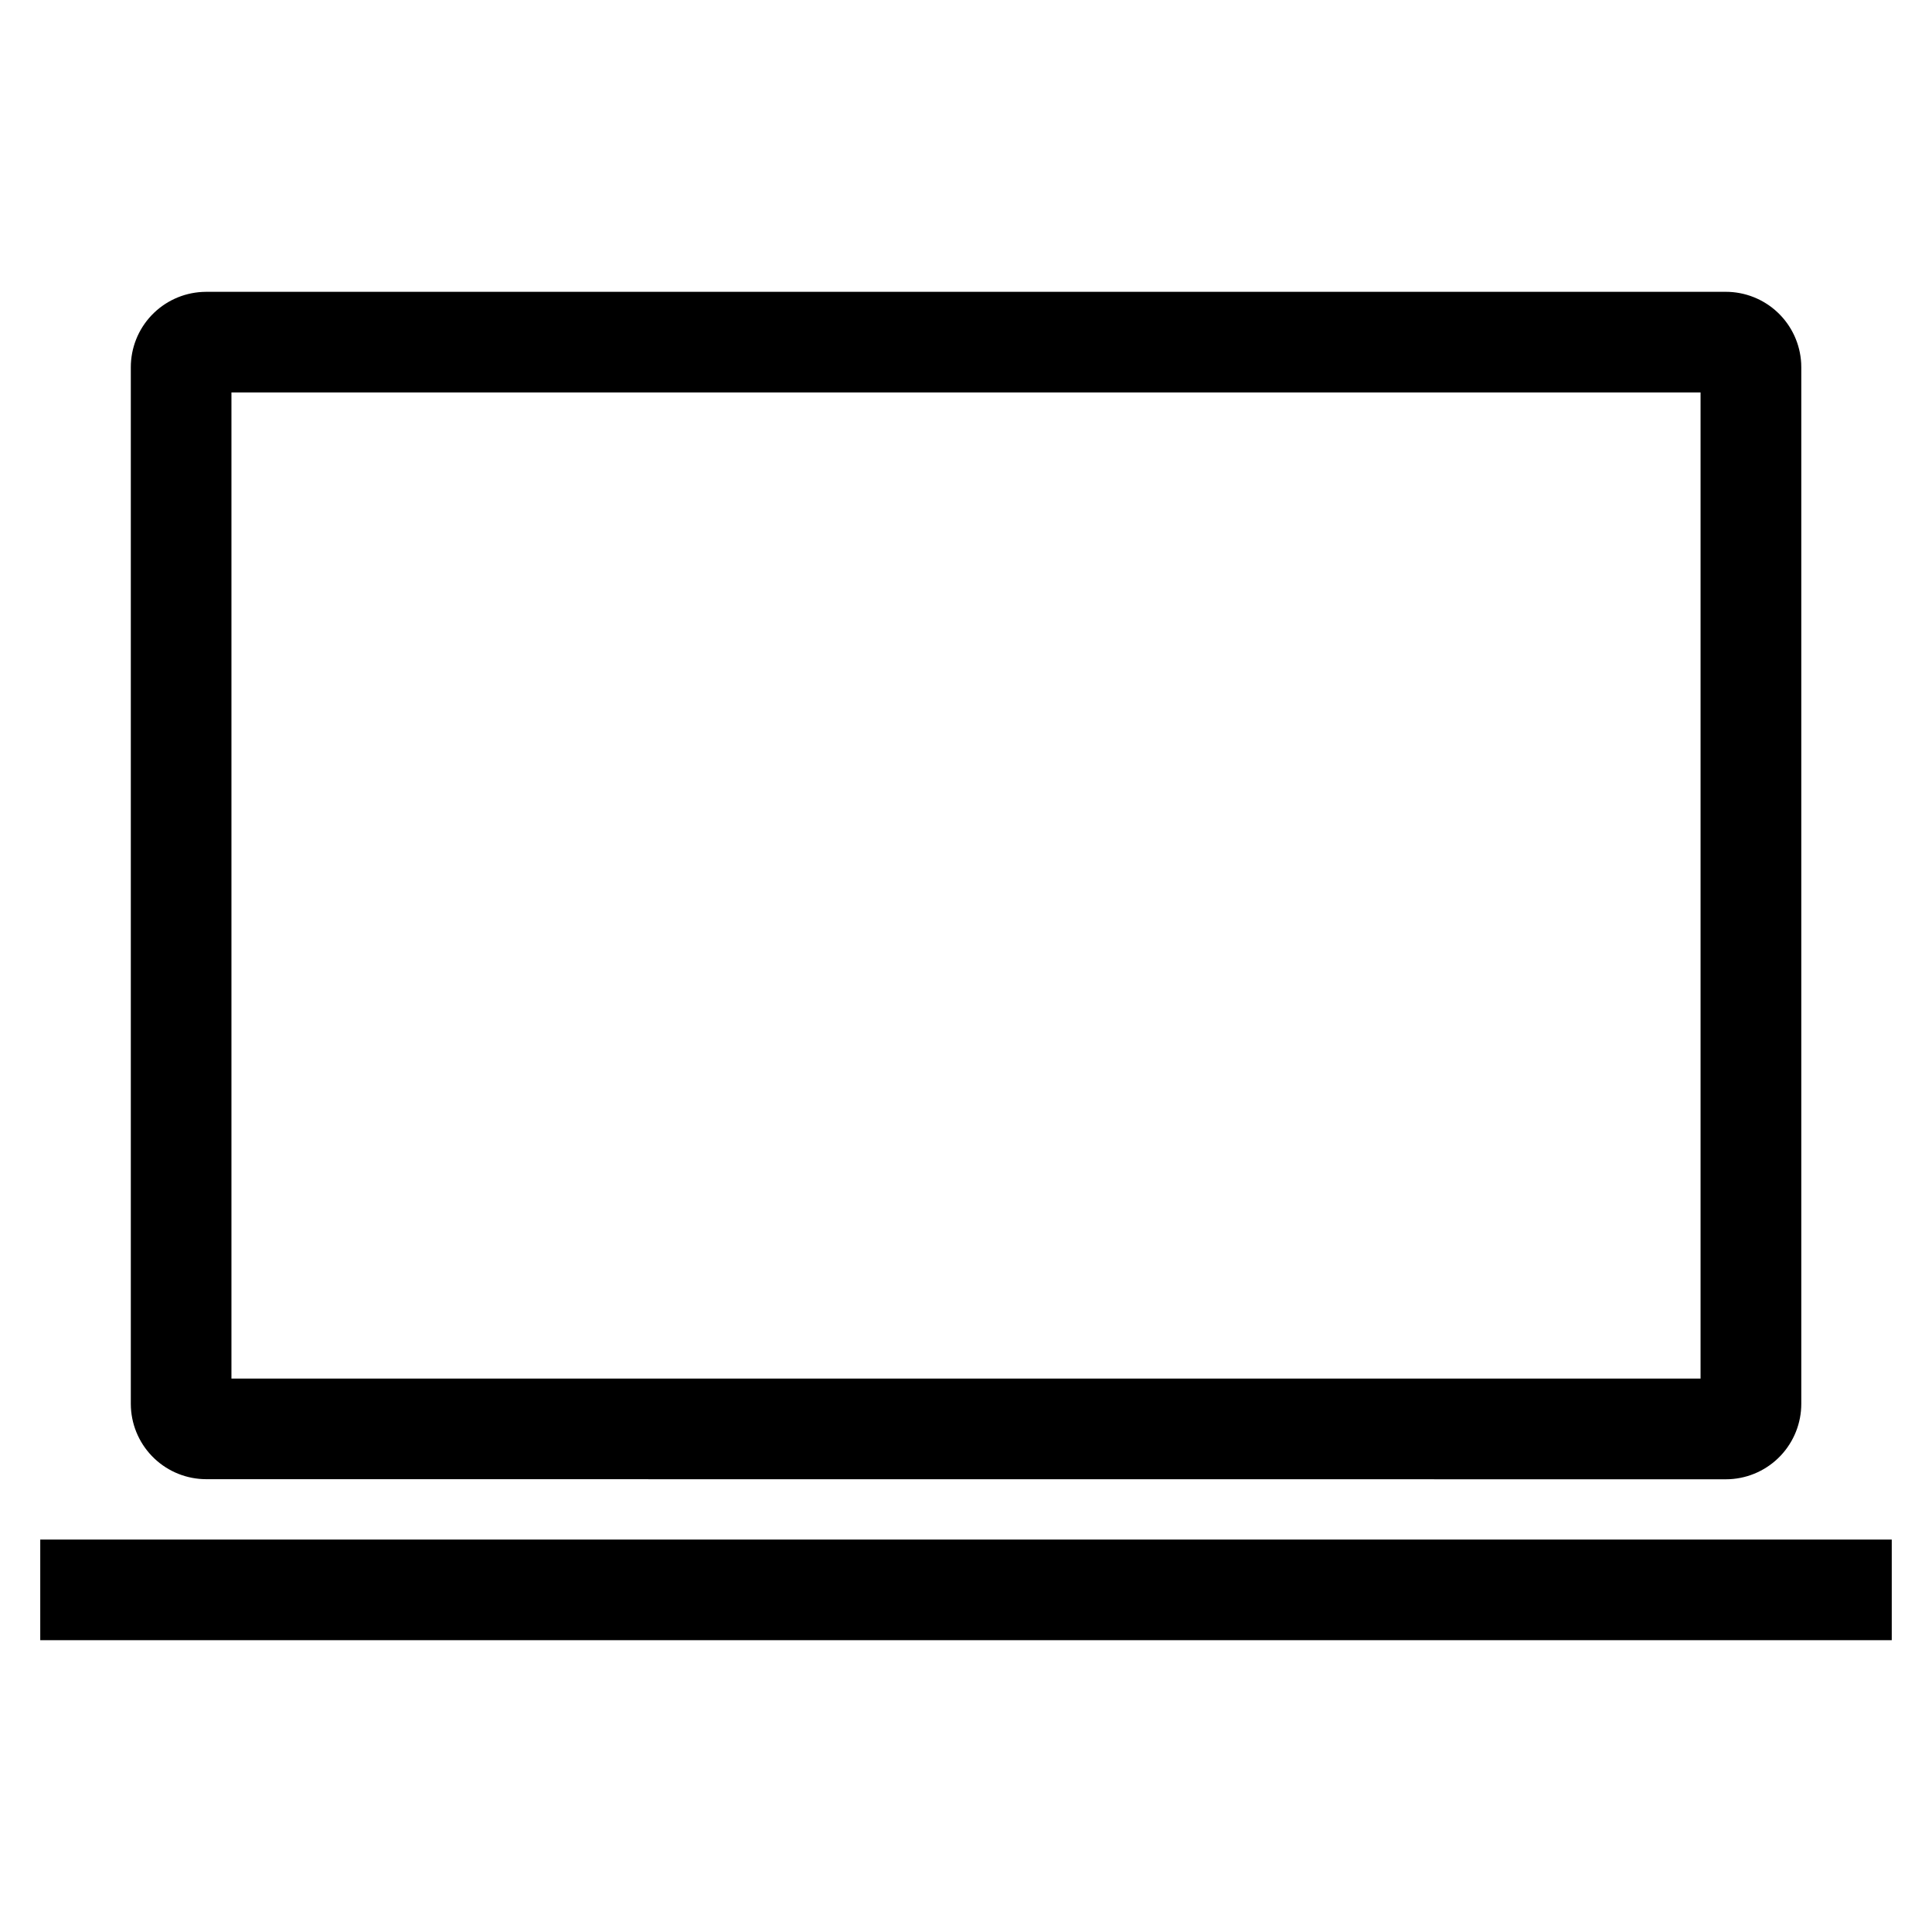 <svg width="96" height="96" viewBox="0 0 96 96" fill="none" xmlns="http://www.w3.org/2000/svg">
<path d="M2 81.5V76.5H94V81.5H2ZM10.254 73.5C9.293 73.501 8.368 73.133 7.67 72.471C6.973 71.81 6.555 70.906 6.505 69.946L6.5 69.746V18.252C6.499 17.291 6.867 16.366 7.528 15.669C8.19 14.972 9.094 14.555 10.054 14.506L10.254 14.5H85.747C86.709 14.498 87.634 14.866 88.333 15.527C89.031 16.188 89.449 17.092 89.5 18.052L89.505 18.252V69.747C89.507 70.71 89.138 71.636 88.476 72.335C87.814 73.033 86.908 73.451 85.947 73.5L85.747 73.505L10.254 73.5ZM11.5 68.5H84.5V19.5H11.5V68.5Z" fill="black"/>
</svg>
